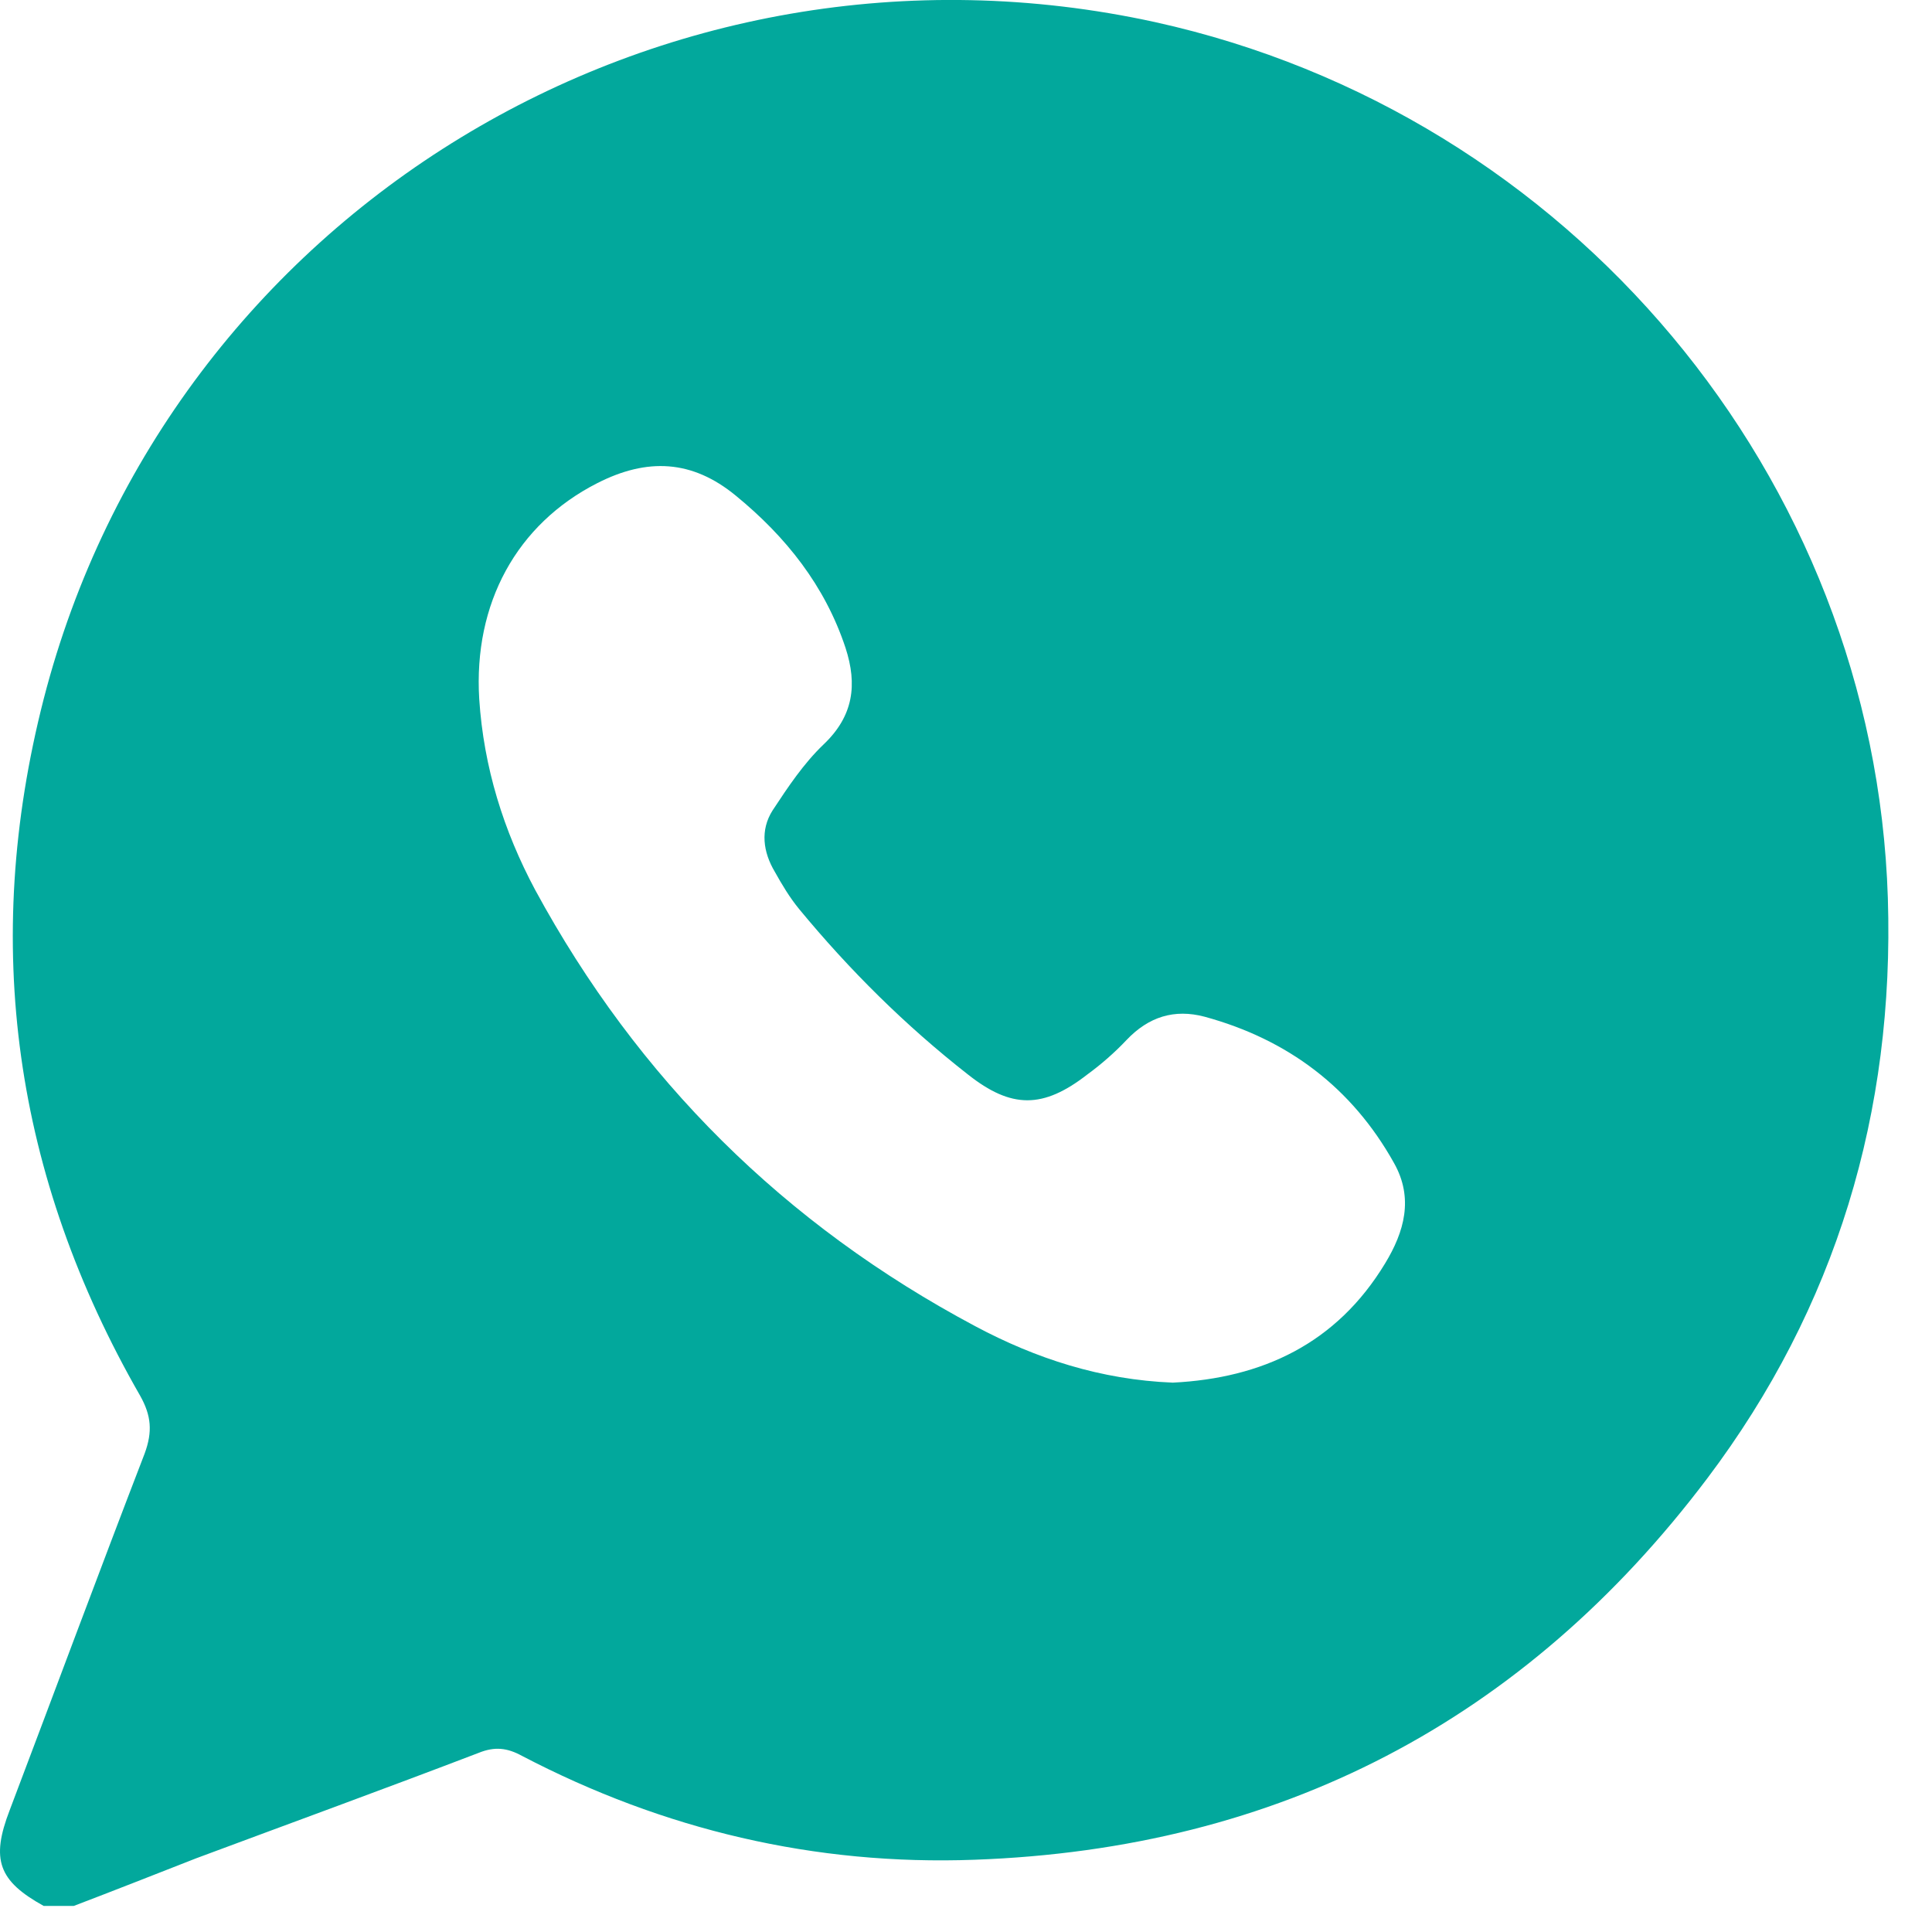 <?xml version="1.0" encoding="UTF-8"?> <svg xmlns="http://www.w3.org/2000/svg" width="20" height="20" viewBox="0 0 20 20" fill="none"><path d="M0.764 19.73C0.658 19.73 0.558 19.73 0.452 19.73C-0.014 19.472 -0.098 19.252 0.101 18.737C0.566 17.51 1.024 16.275 1.497 15.048C1.581 14.82 1.566 14.654 1.451 14.449C0.146 12.177 -0.197 9.767 0.452 7.237C1.749 2.199 6.838 -0.892 11.958 0.229C16.254 1.176 19.405 4.934 19.543 9.298C19.612 11.51 19.009 13.533 17.673 15.305C15.781 17.813 13.24 19.139 10.089 19.252C8.433 19.313 6.869 18.942 5.404 18.177C5.251 18.093 5.121 18.078 4.954 18.146C3.984 18.517 3.008 18.873 2.031 19.237C1.604 19.404 1.184 19.57 0.764 19.73ZM12.141 14.313C13.065 14.267 13.835 13.911 14.339 13.078C14.537 12.752 14.636 12.404 14.431 12.04C13.996 11.26 13.332 10.76 12.47 10.525C12.157 10.442 11.89 10.525 11.661 10.767C11.539 10.896 11.401 11.017 11.256 11.123C10.798 11.479 10.47 11.479 10.02 11.123C9.372 10.616 8.792 10.04 8.273 9.411C8.174 9.29 8.097 9.161 8.021 9.025C7.899 8.82 7.868 8.593 7.998 8.389C8.158 8.146 8.319 7.904 8.525 7.707C8.837 7.411 8.876 7.086 8.753 6.707C8.54 6.063 8.135 5.555 7.617 5.131C7.166 4.76 6.701 4.737 6.182 5.002C5.35 5.426 4.9 6.245 4.961 7.237C5.007 7.942 5.213 8.601 5.541 9.214C6.602 11.169 8.12 12.677 10.096 13.729C10.722 14.063 11.394 14.283 12.141 14.313Z" fill="#02A89C"></path></svg> 